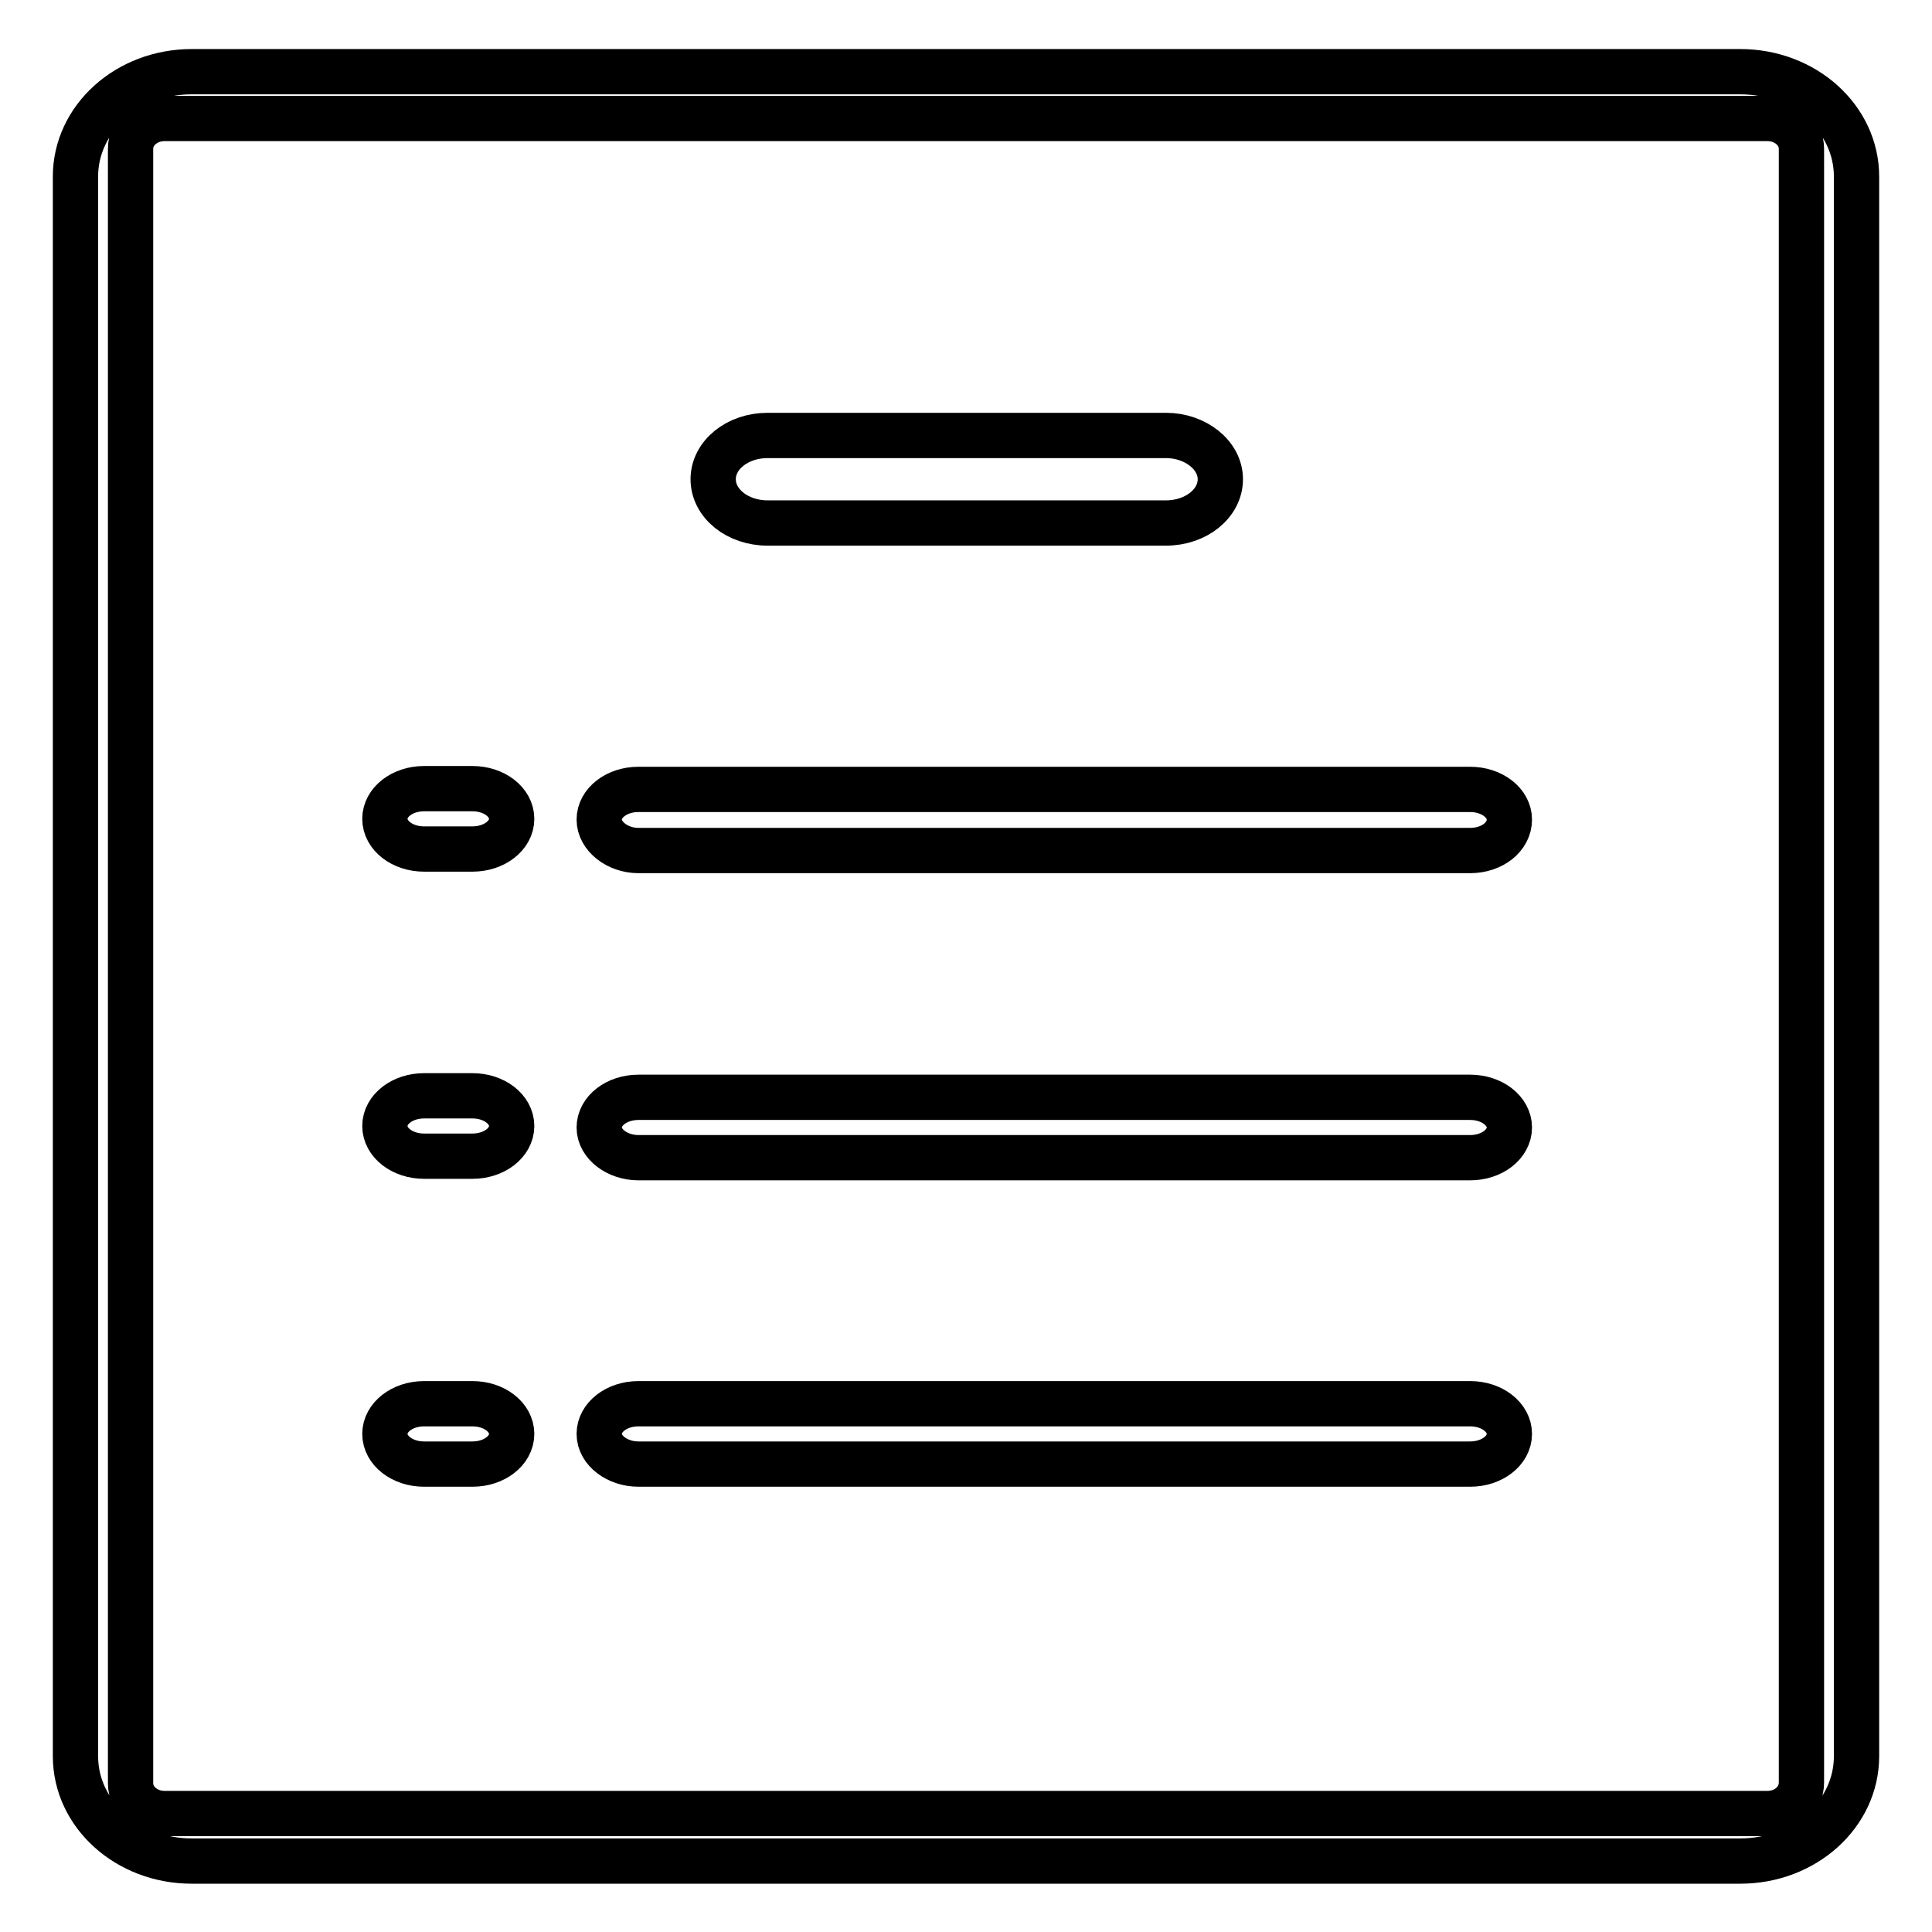 <?xml version="1.0" encoding="utf-8"?>
<!-- Svg Vector Icons : http://www.onlinewebfonts.com/icon -->
<!DOCTYPE svg PUBLIC "-//W3C//DTD SVG 1.1//EN" "http://www.w3.org/Graphics/SVG/1.1/DTD/svg11.dtd">
<svg version="1.1" xmlns="http://www.w3.org/2000/svg" xmlns:xlink="http://www.w3.org/1999/xlink" x="0px" y="0px" viewBox="0 0 256 256" enable-background="new 0 0 256 256" xml:space="preserve">
<g><g><path stroke-width="6" fill-opacity="0" stroke="#000000"  d="M101.7,69.3h52.8c4,0,7.2-2.6,7.2-5.8c0-3.2-3.3-5.8-7.2-5.8h-52.8c-4,0-7.2,2.6-7.2,5.8C94.5,66.7,97.7,69.3,101.7,69.3z M234.2,240.3H21.8c-2.5,0-4.5-1.8-4.5-4V19.7c0-2.2,2-4,4.5-4h212.4c2.5,0,4.5,1.8,4.5,4v216.5C238.7,238.5,236.7,240.3,234.2,240.3z M25.4,9.5C16.9,9.5,10,15.7,10,23.4v209.3c0,7.7,6.9,13.9,15.4,13.9h205.2c8.5,0,15.4-6.2,15.4-13.9V23.4c0-7.7-6.9-13.9-15.4-13.9H25.4z M62.6,104.5h-6.4c-2.9,0-5.2,1.8-5.2,4s2.3,4,5.2,4h6.4c2.9,0,5.2-1.8,5.2-4S65.5,104.5,62.6,104.5z M62.6,145.2h-6.4c-2.9,0-5.2,1.8-5.2,4c0,2.2,2.3,4,5.2,4h6.4c2.9,0,5.2-1.8,5.2-4C67.8,147,65.5,145.2,62.6,145.2z M62.6,186h-6.4c-2.9,0-5.2,1.8-5.2,4c0,2.2,2.3,4,5.2,4h6.4c2.9,0,5.2-1.8,5.2-4C67.8,187.8,65.5,186,62.6,186z M194.8,186H84.6c-2.9,0-5.2,1.8-5.2,4c0,2.2,2.4,4,5.2,4h110.2c2.9,0,5.2-1.8,5.2-4C200,187.8,197.7,186,194.8,186z M194.8,145.4H84.6c-2.9,0-5.2,1.8-5.2,4c0,2.2,2.4,4,5.2,4h110.2c2.9,0,5.2-1.8,5.2-4C200,147.2,197.7,145.4,194.8,145.4z M194.8,104.6H84.6c-2.9,0-5.2,1.8-5.2,4c0,2.2,2.4,4.1,5.2,4.1h110.2c2.9,0,5.2-1.8,5.2-4.1C200,106.4,197.7,104.6,194.8,104.6z"/></g></g>
</svg>